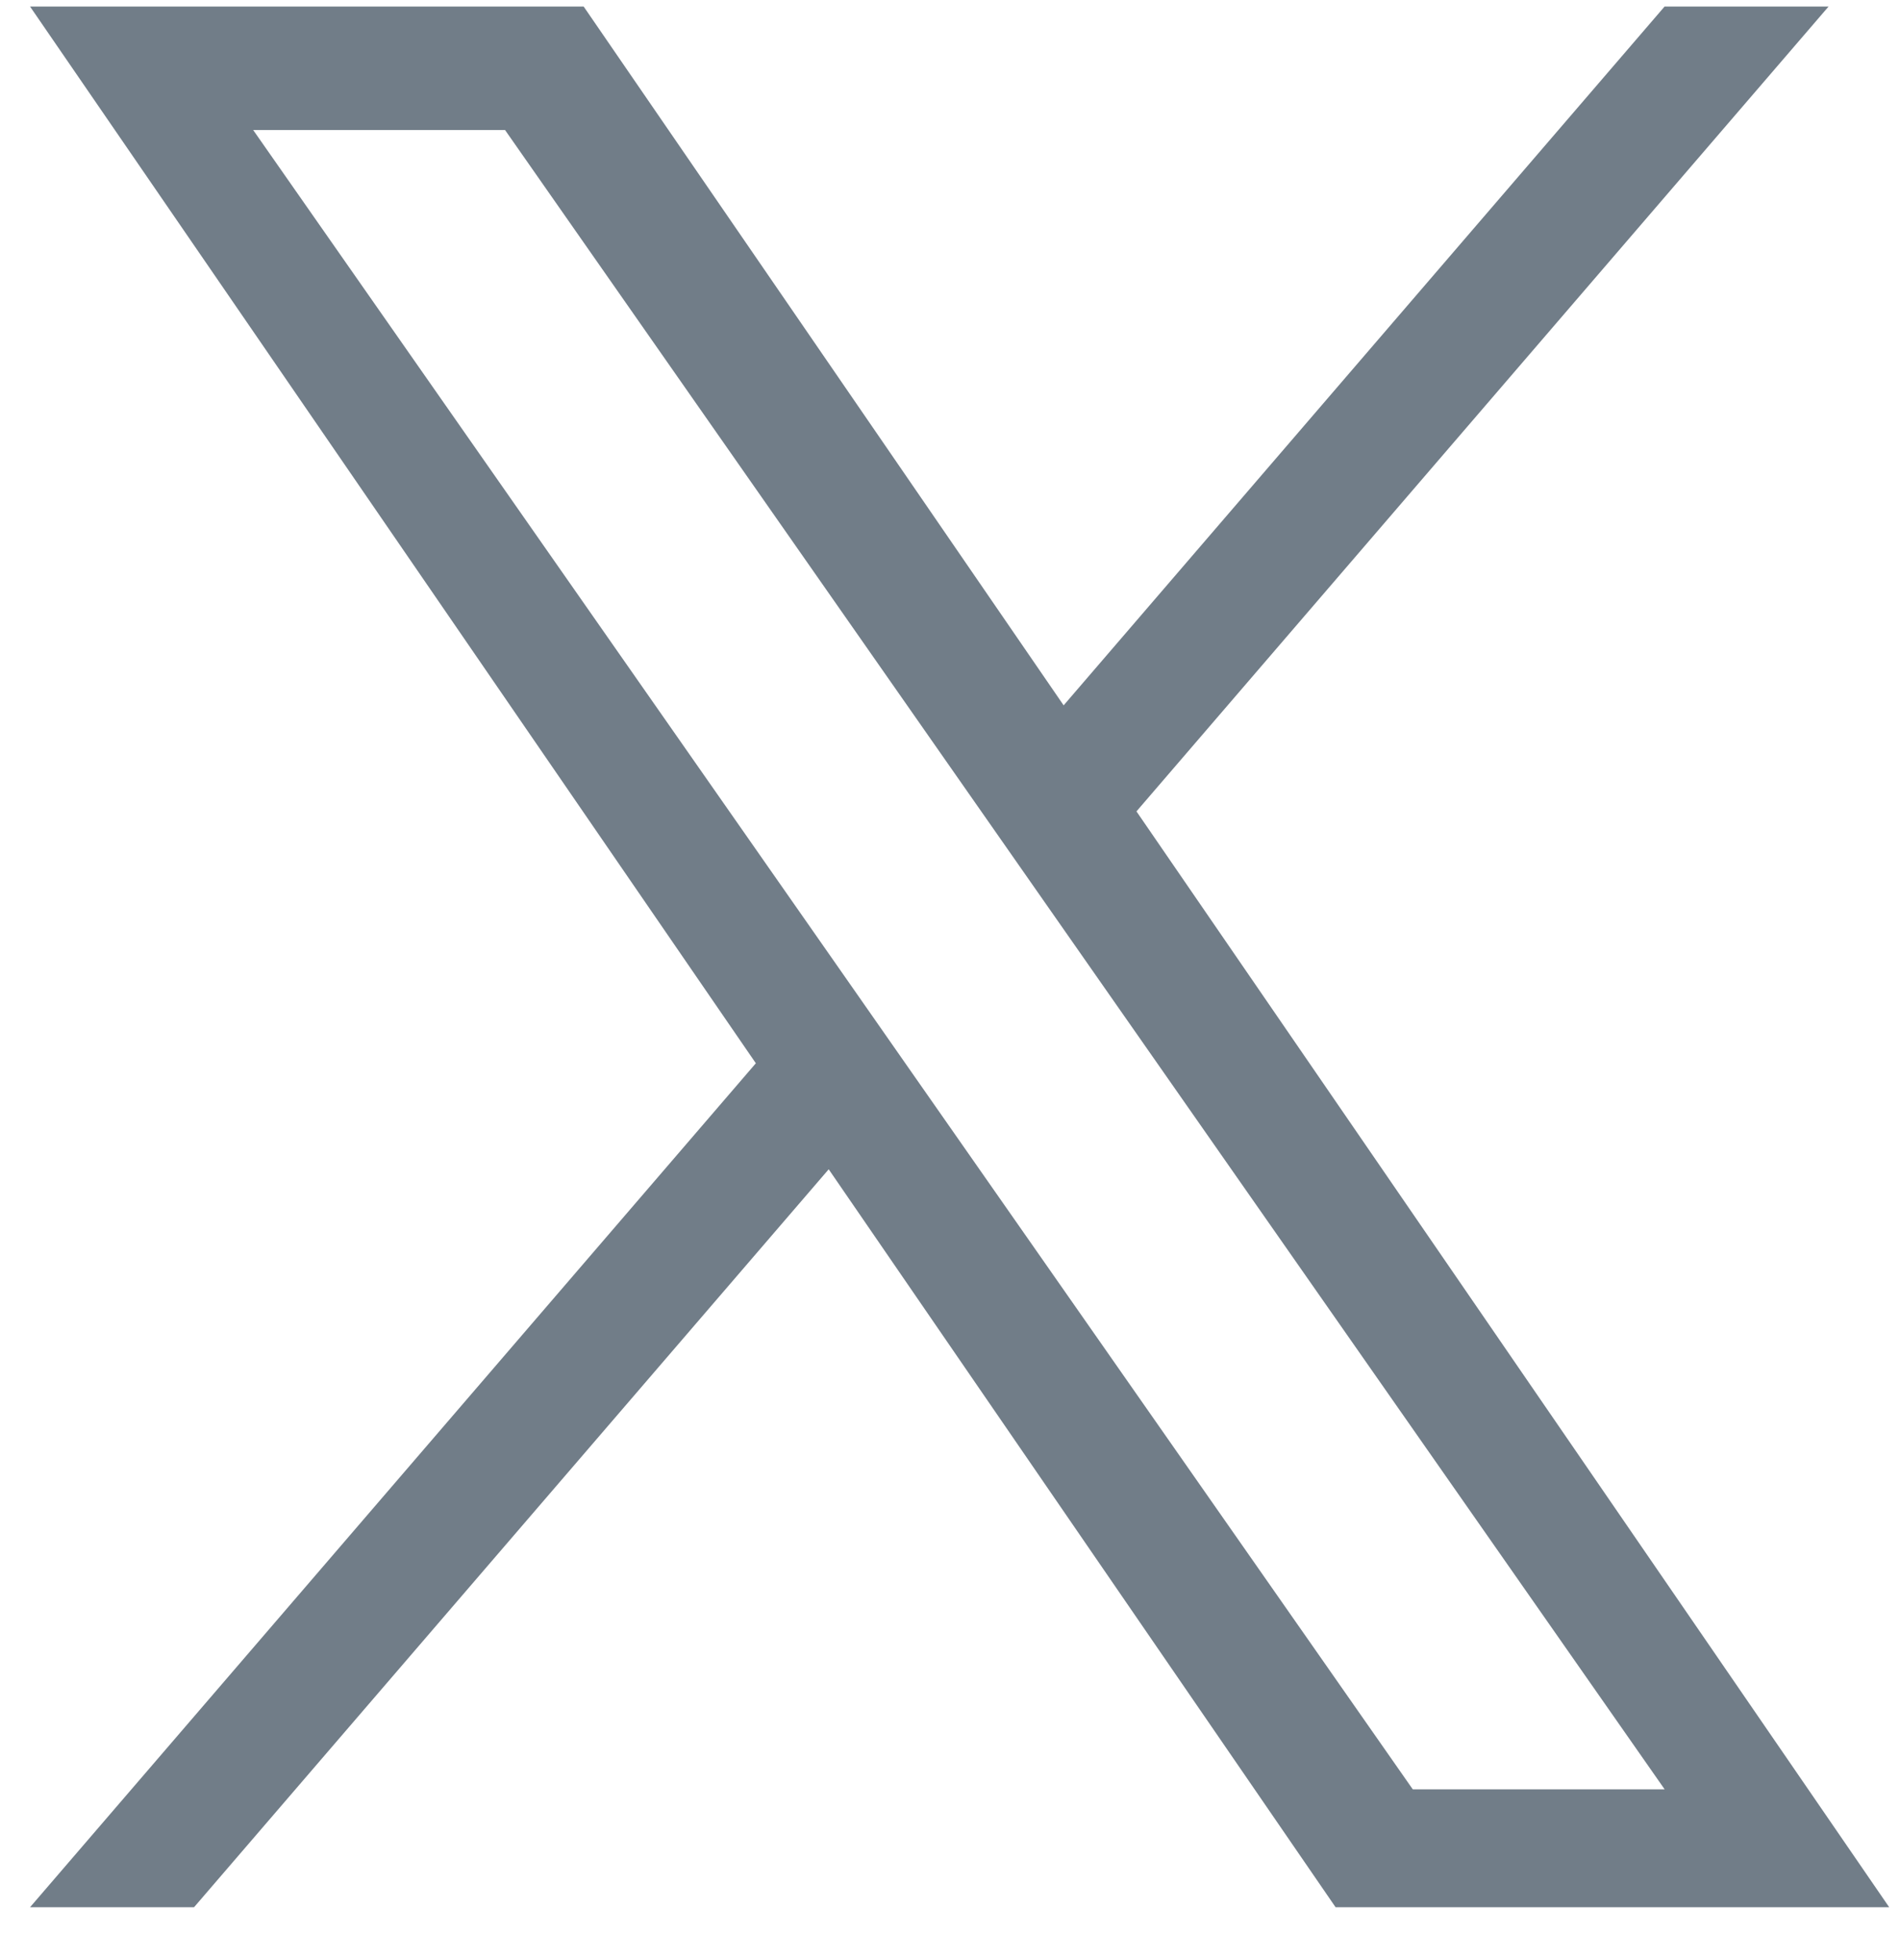 <svg width="32" height="33" viewBox="0 0 32 33" fill="none" xmlns="http://www.w3.org/2000/svg">
<path d="M19.141 13.66L30.797 0.11H28.035L17.914 11.875L9.83 0.11H0.506L12.73 17.901L0.506 32.11H3.268L13.957 19.686L22.494 32.11H31.818L19.14 13.66H19.141ZM15.357 18.058L14.119 16.286L4.264 2.189H8.506L16.46 13.566L17.698 15.337L28.036 30.125H23.794L15.357 18.058V18.058Z" fill="#717D88"/>
</svg>
